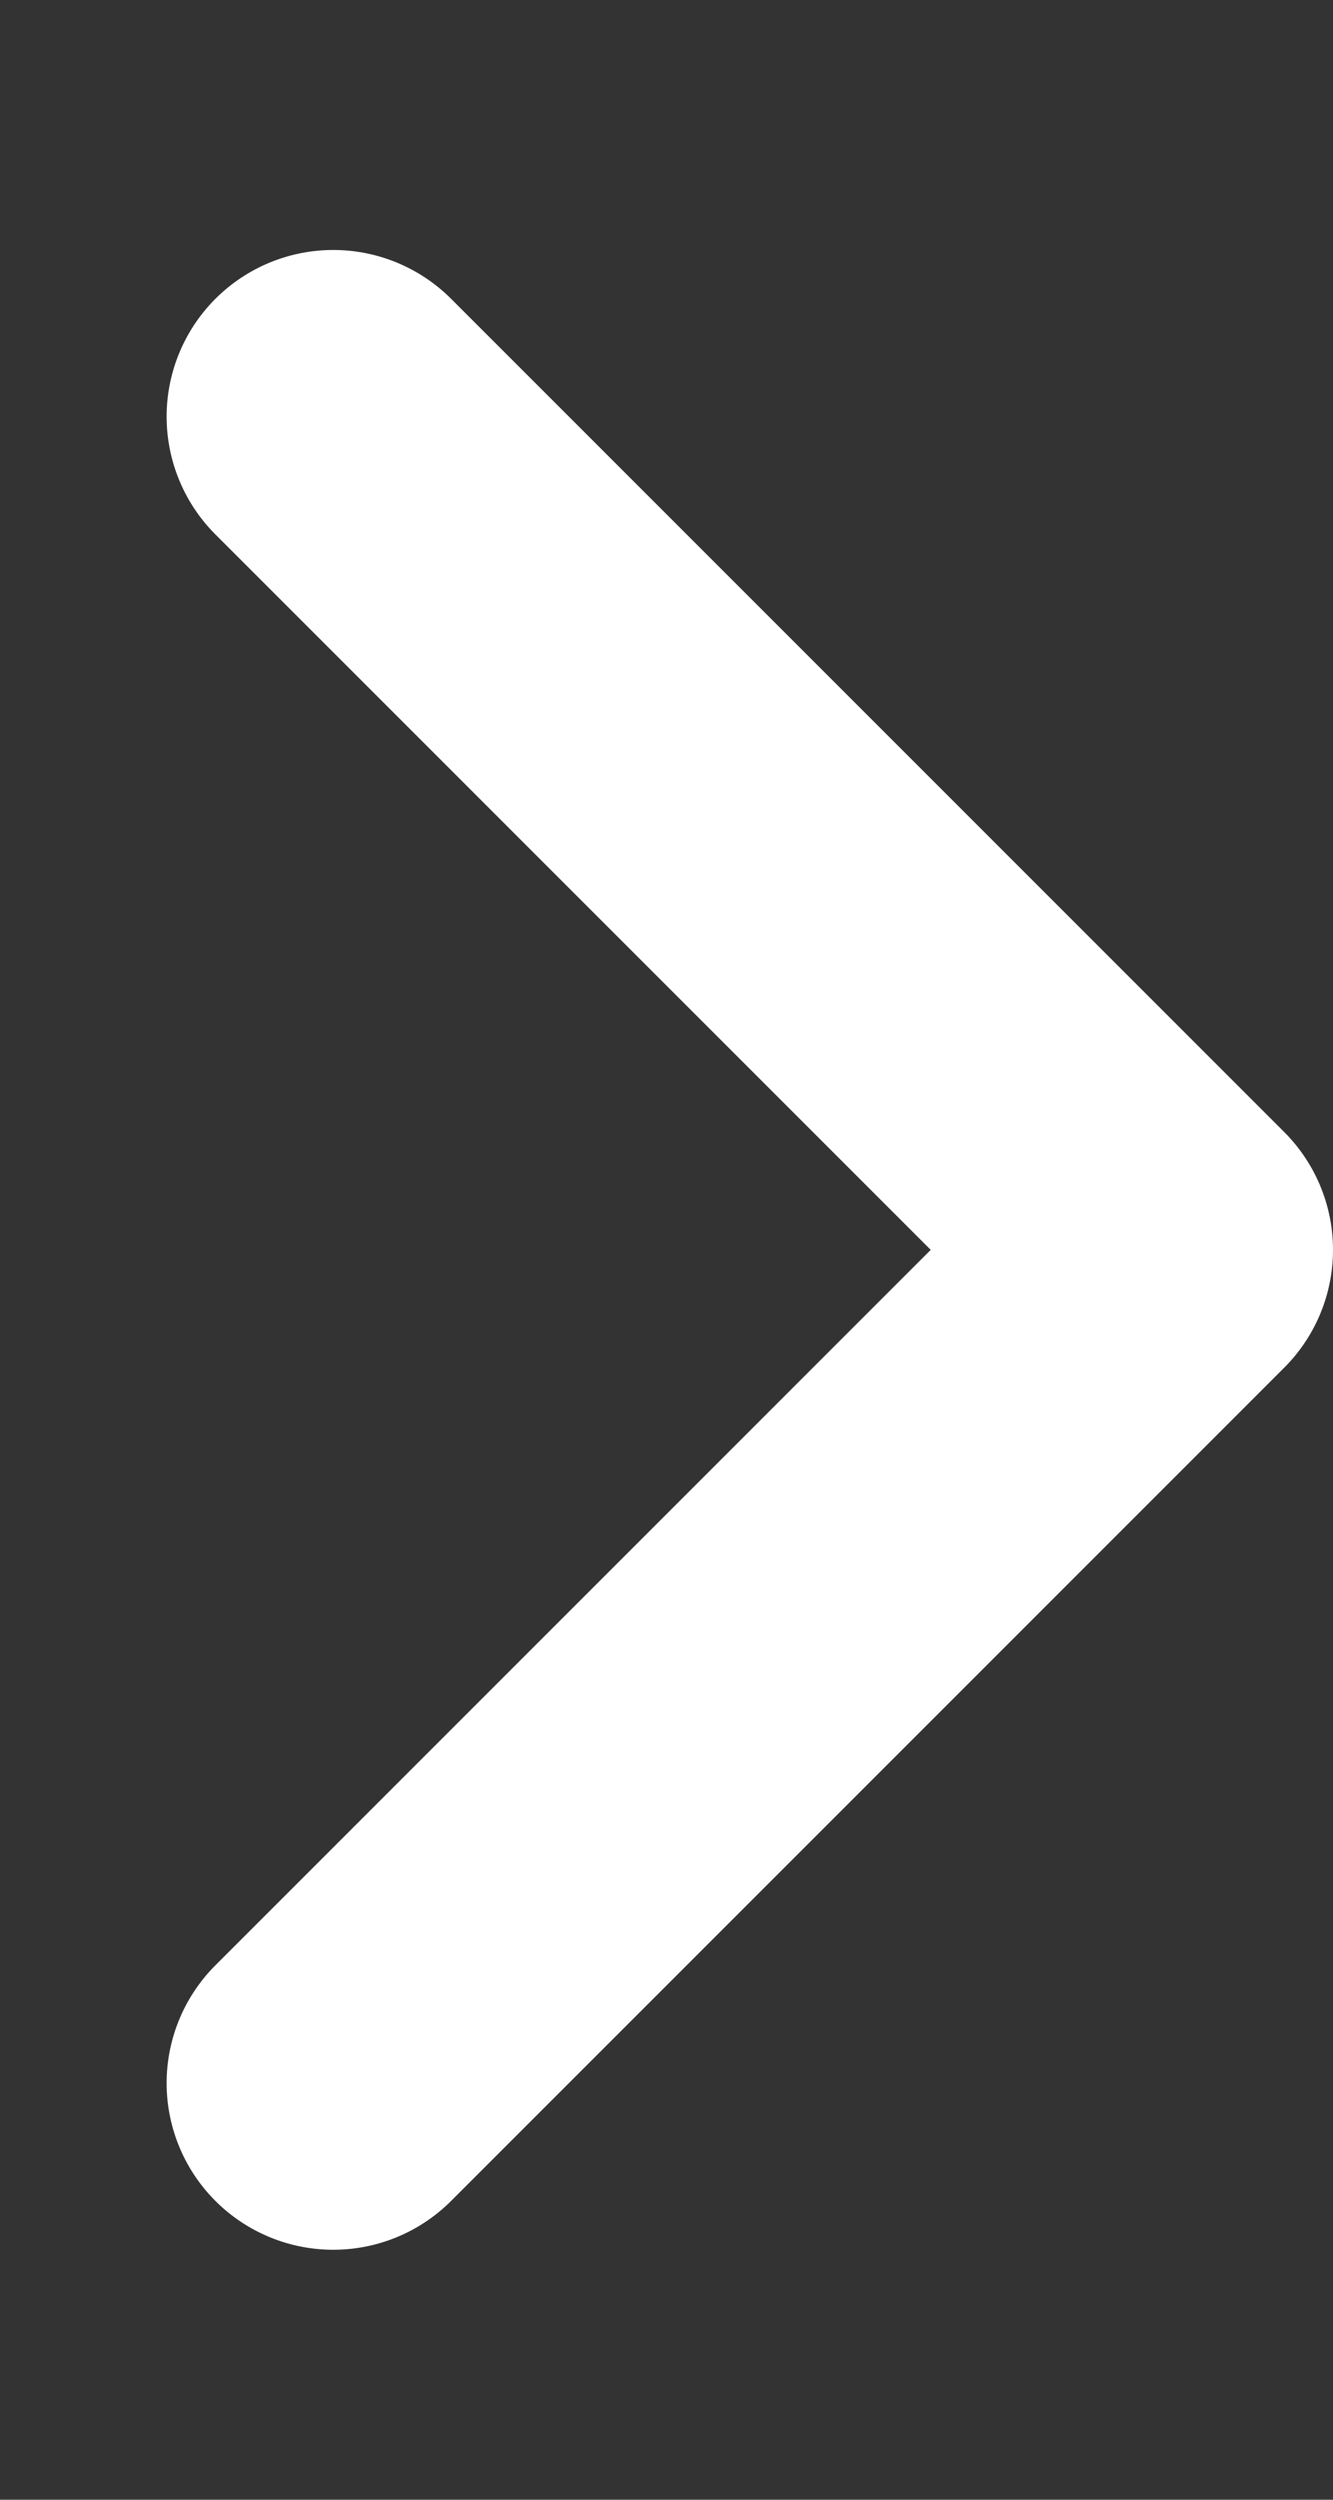 <svg xmlns="http://www.w3.org/2000/svg" width="8" height="15" viewBox="0 0 8 15" fill="none"><rect x="0" y="0" width="8" height="15" fill="#333333" stroke="none"/><g id="Frame 67"><path id="Vector 114" d="M2 12.5L7 7.5L2 2.5" stroke="white" stroke-width="2" stroke-linecap="round" stroke-linejoin="round"></path></g></svg>